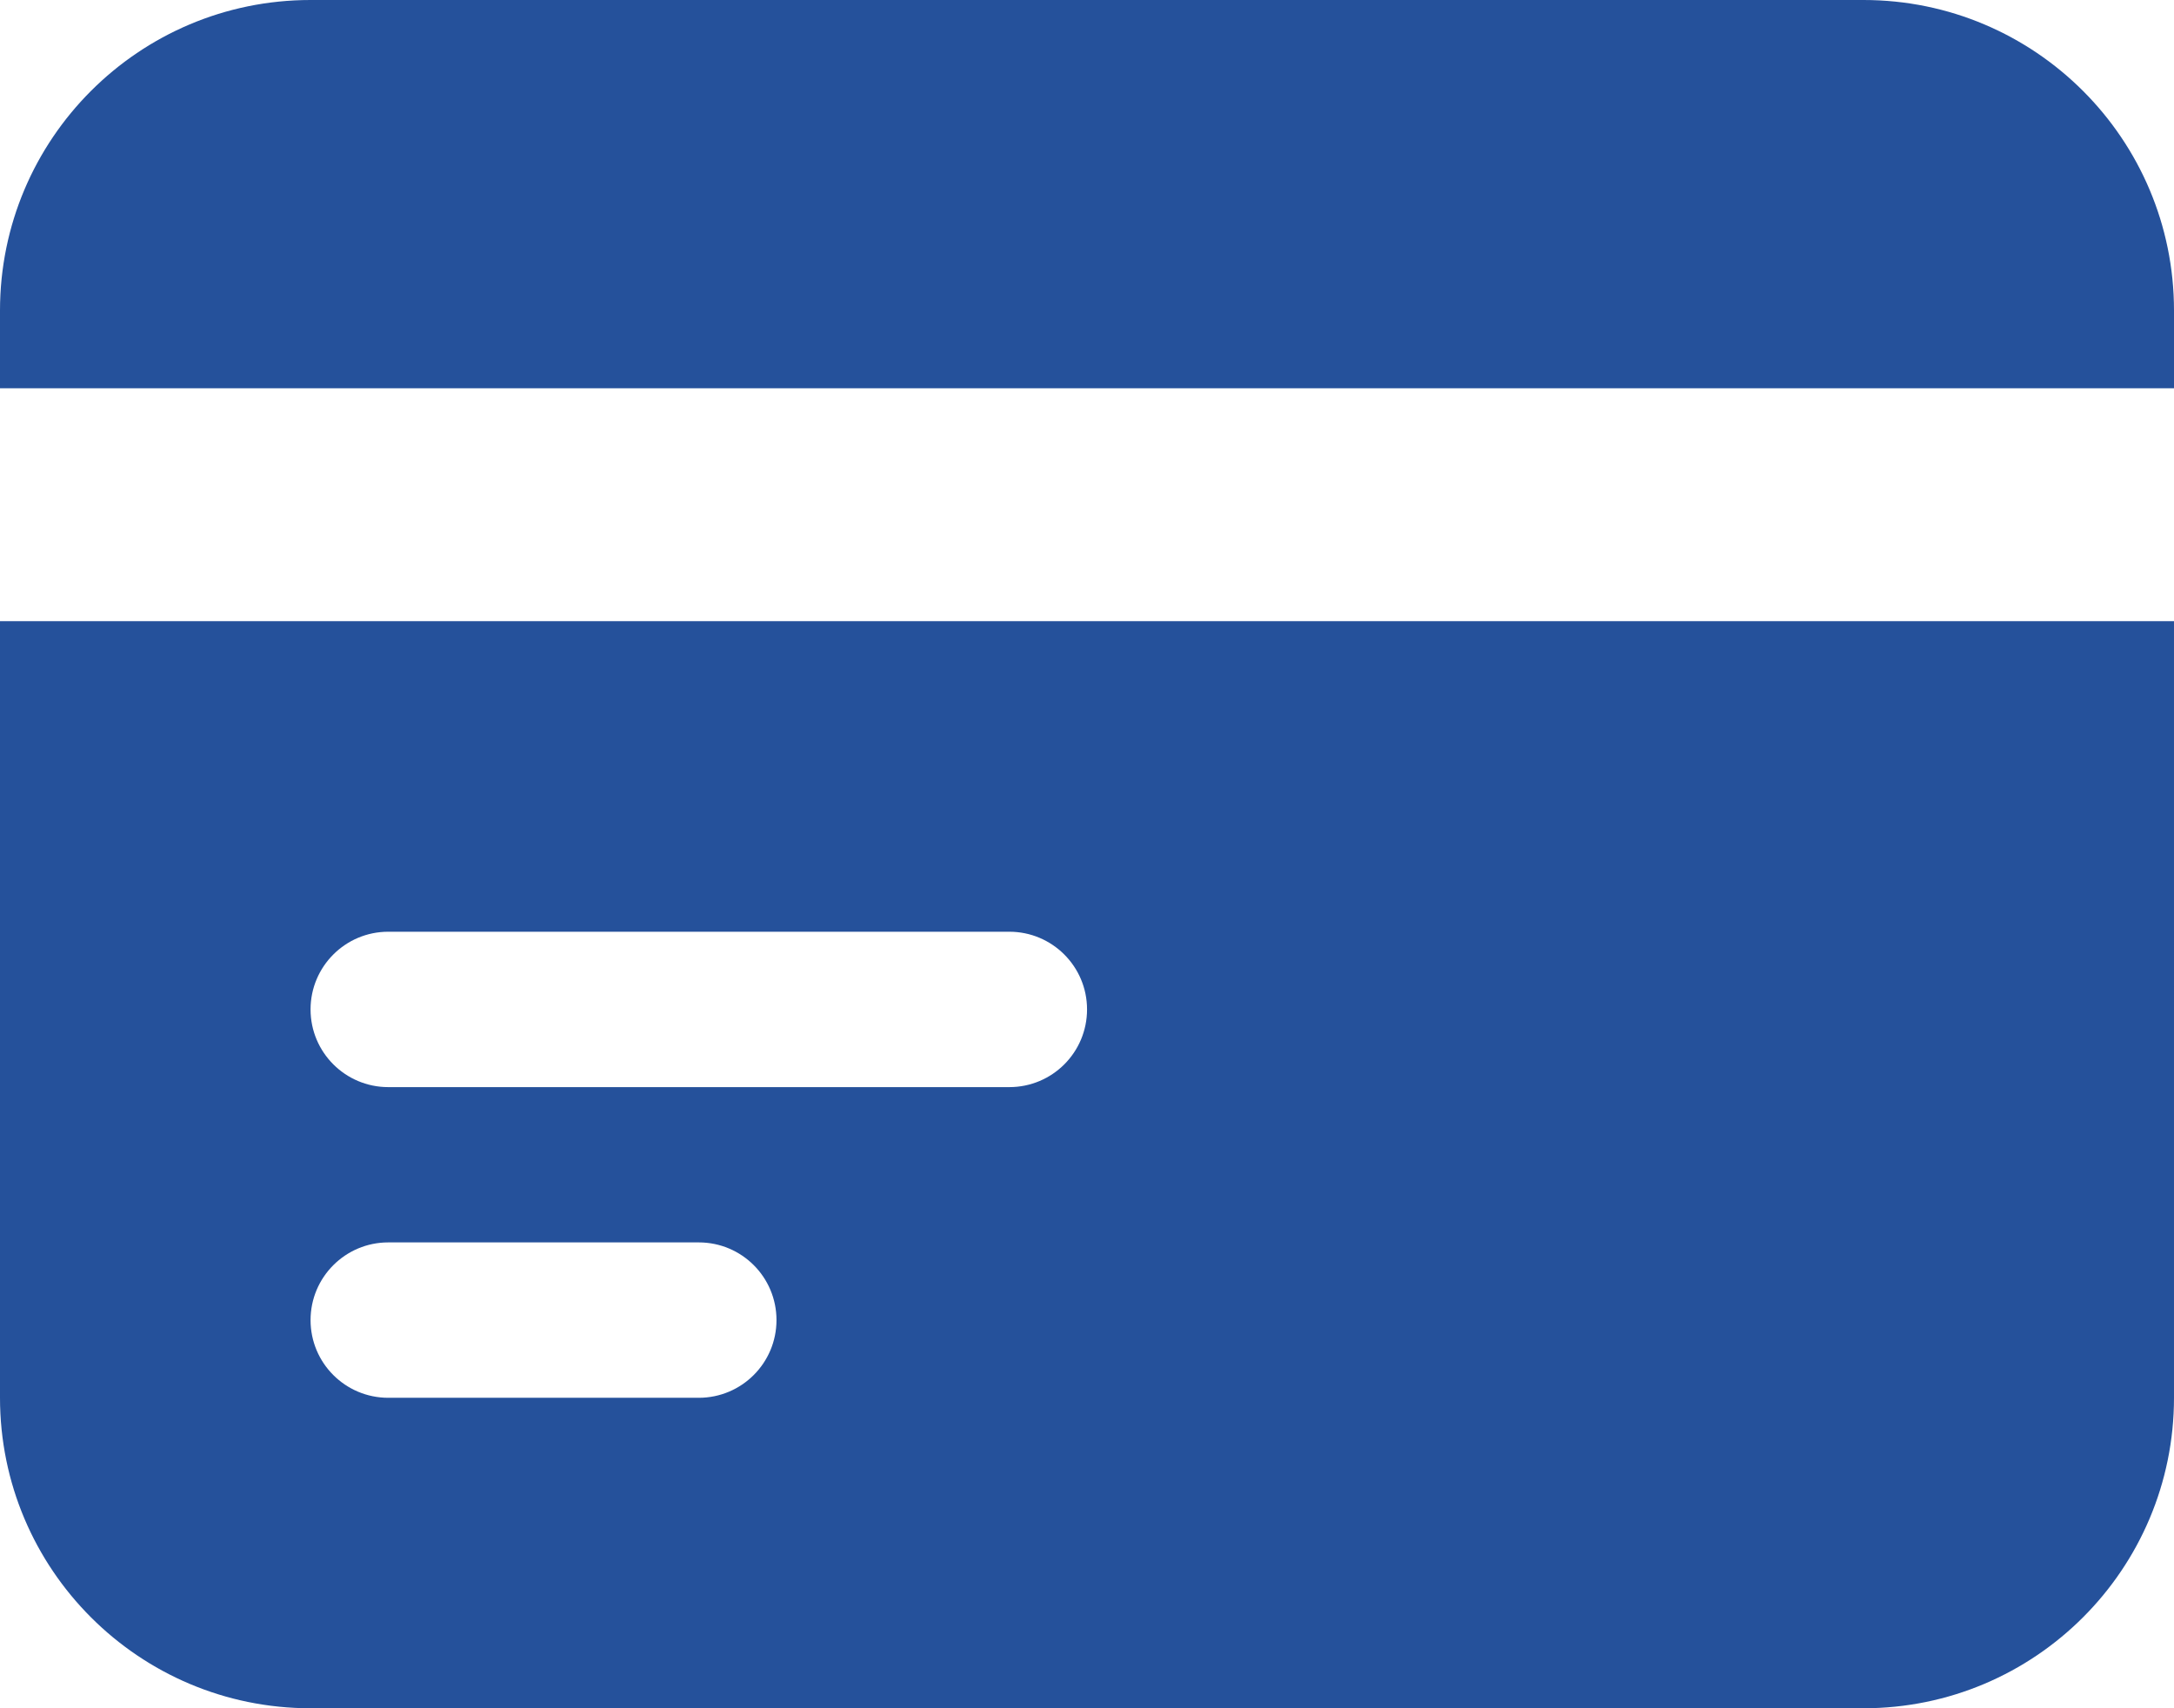 <?xml version="1.0" encoding="UTF-8"?>
<svg id="Calque_2" data-name="Calque 2" xmlns="http://www.w3.org/2000/svg" viewBox="0 0 223.31 175.46">
  <defs>
    <style>
      .cls-1 {
        fill-rule: evenodd;
      }

      .cls-1, .cls-2 {
        fill: #25519b;
      }
    </style>
  </defs>
  <g id="Calque_1-2" data-name="Calque 1">
    <path class="cls-2" d="M31.9,0C14.28,0,0,14.28,0,31.9v7.98h223.31v-7.98c0-17.62-14.28-31.9-31.9-31.9H31.9Z"/>
    <path class="cls-1" d="M223.31,63.8H0v79.76c0,17.62,14.28,31.9,31.9,31.9h159.51c17.62,0,31.9-14.28,31.9-31.9V63.8ZM31.9,103.68c0-4.4,3.57-7.98,7.98-7.98h63.8c4.4,0,7.98,3.57,7.98,7.98s-3.57,7.98-7.98,7.98h-63.8c-4.4,0-7.98-3.57-7.98-7.98ZM39.88,127.61c-4.4,0-7.98,3.57-7.98,7.98s3.57,7.98,7.98,7.98h31.9c4.4,0,7.98-3.57,7.98-7.98s-3.57-7.98-7.98-7.98h-31.9Z"/>
  </g>
</svg>